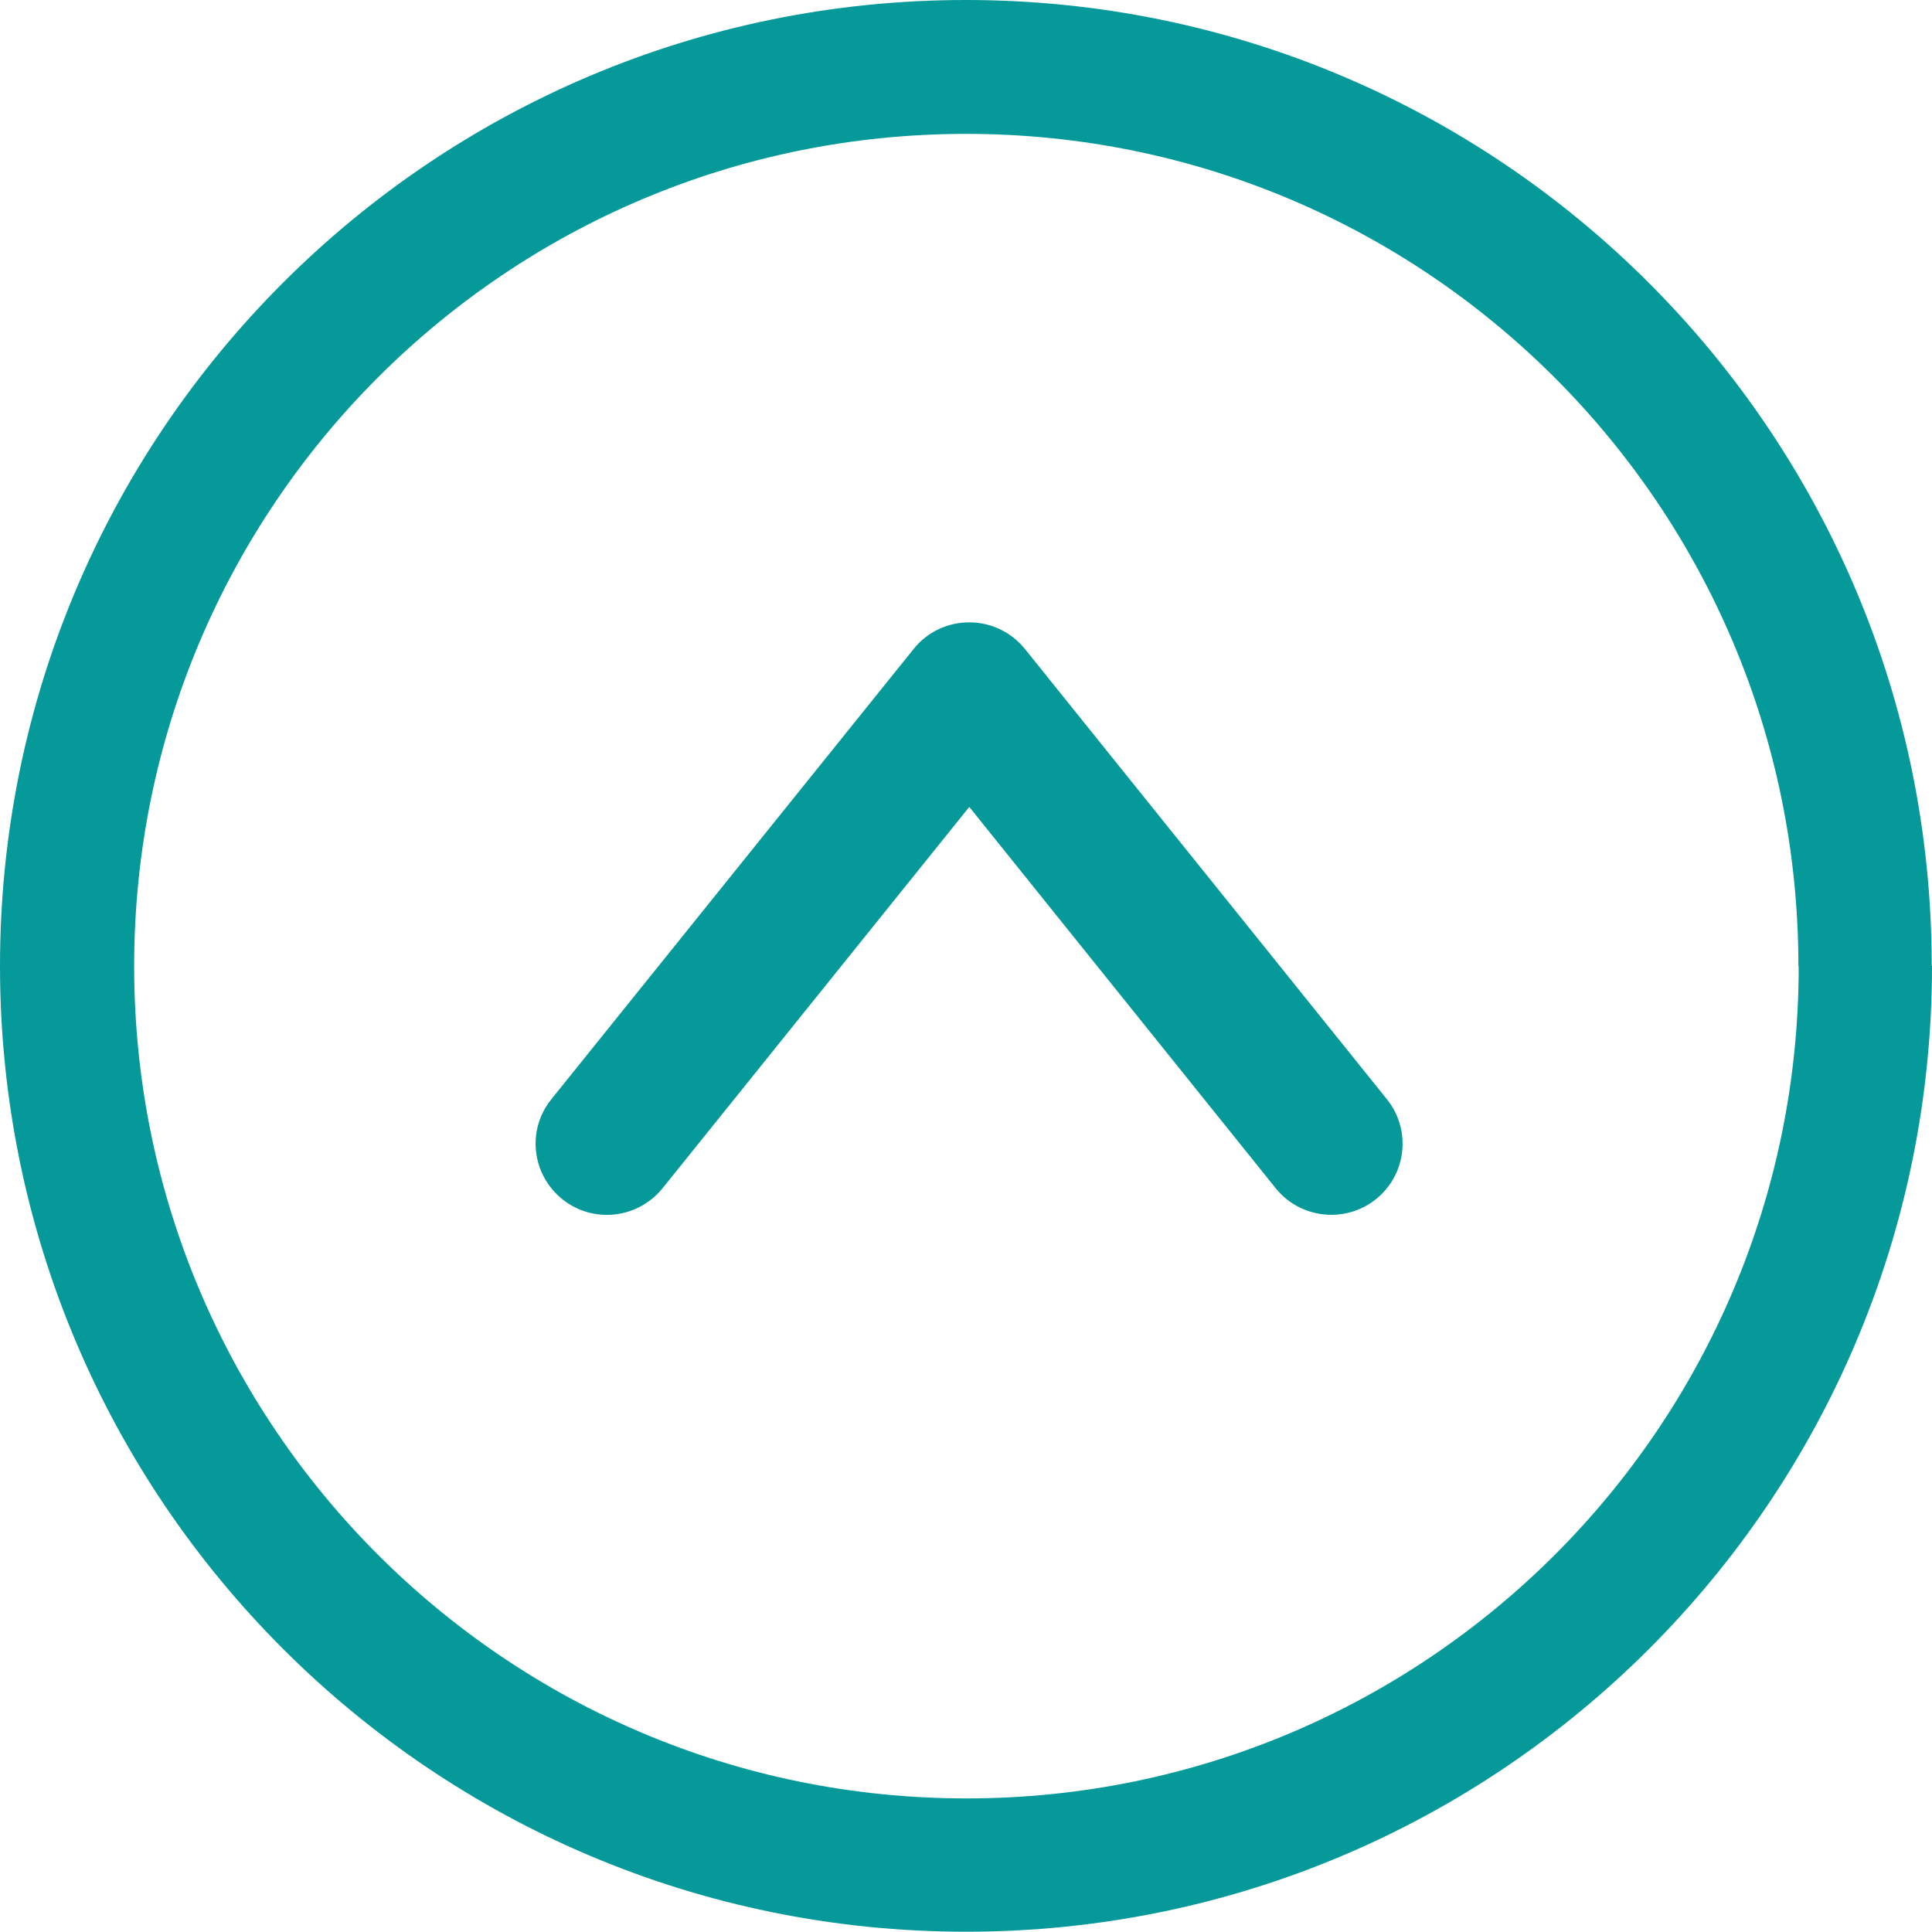 <?xml version="1.0" encoding="UTF-8"?>
<svg id="Capa_1" data-name="Capa 1" xmlns="http://www.w3.org/2000/svg" viewBox="0 0 67.83 67.83">
  <defs>
    <style>
      .cls-1 {
        fill: #069999;
      }
    </style>
  </defs>
  <path class="cls-1" d="M67.83,33.91c0,18.73-15.18,33.91-33.91,33.91S0,52.64,0,33.91,15.18,0,33.91,0s33.91,15.18,33.91,33.91ZM63.14,33.92c0-16.14-13.08-29.22-29.22-29.22S4.71,17.78,4.71,33.92s13.08,29.22,29.22,29.22,29.22-13.08,29.22-29.22Z"/>
  <path class="cls-1" d="M46.74,42.65c-.73,0-1.46-.32-1.95-.93l-10.76-13.39-10.77,13.39c-.87,1.07-2.44,1.25-3.52.38-1.08-.87-1.25-2.44-.38-3.51l12.72-15.81c.47-.59,1.19-.93,1.95-.93h0c.76,0,1.47.34,1.95.93l12.71,15.81c.87,1.08.69,2.65-.38,3.51-.46.37-1.02.55-1.56.55Z"/>
</svg>
